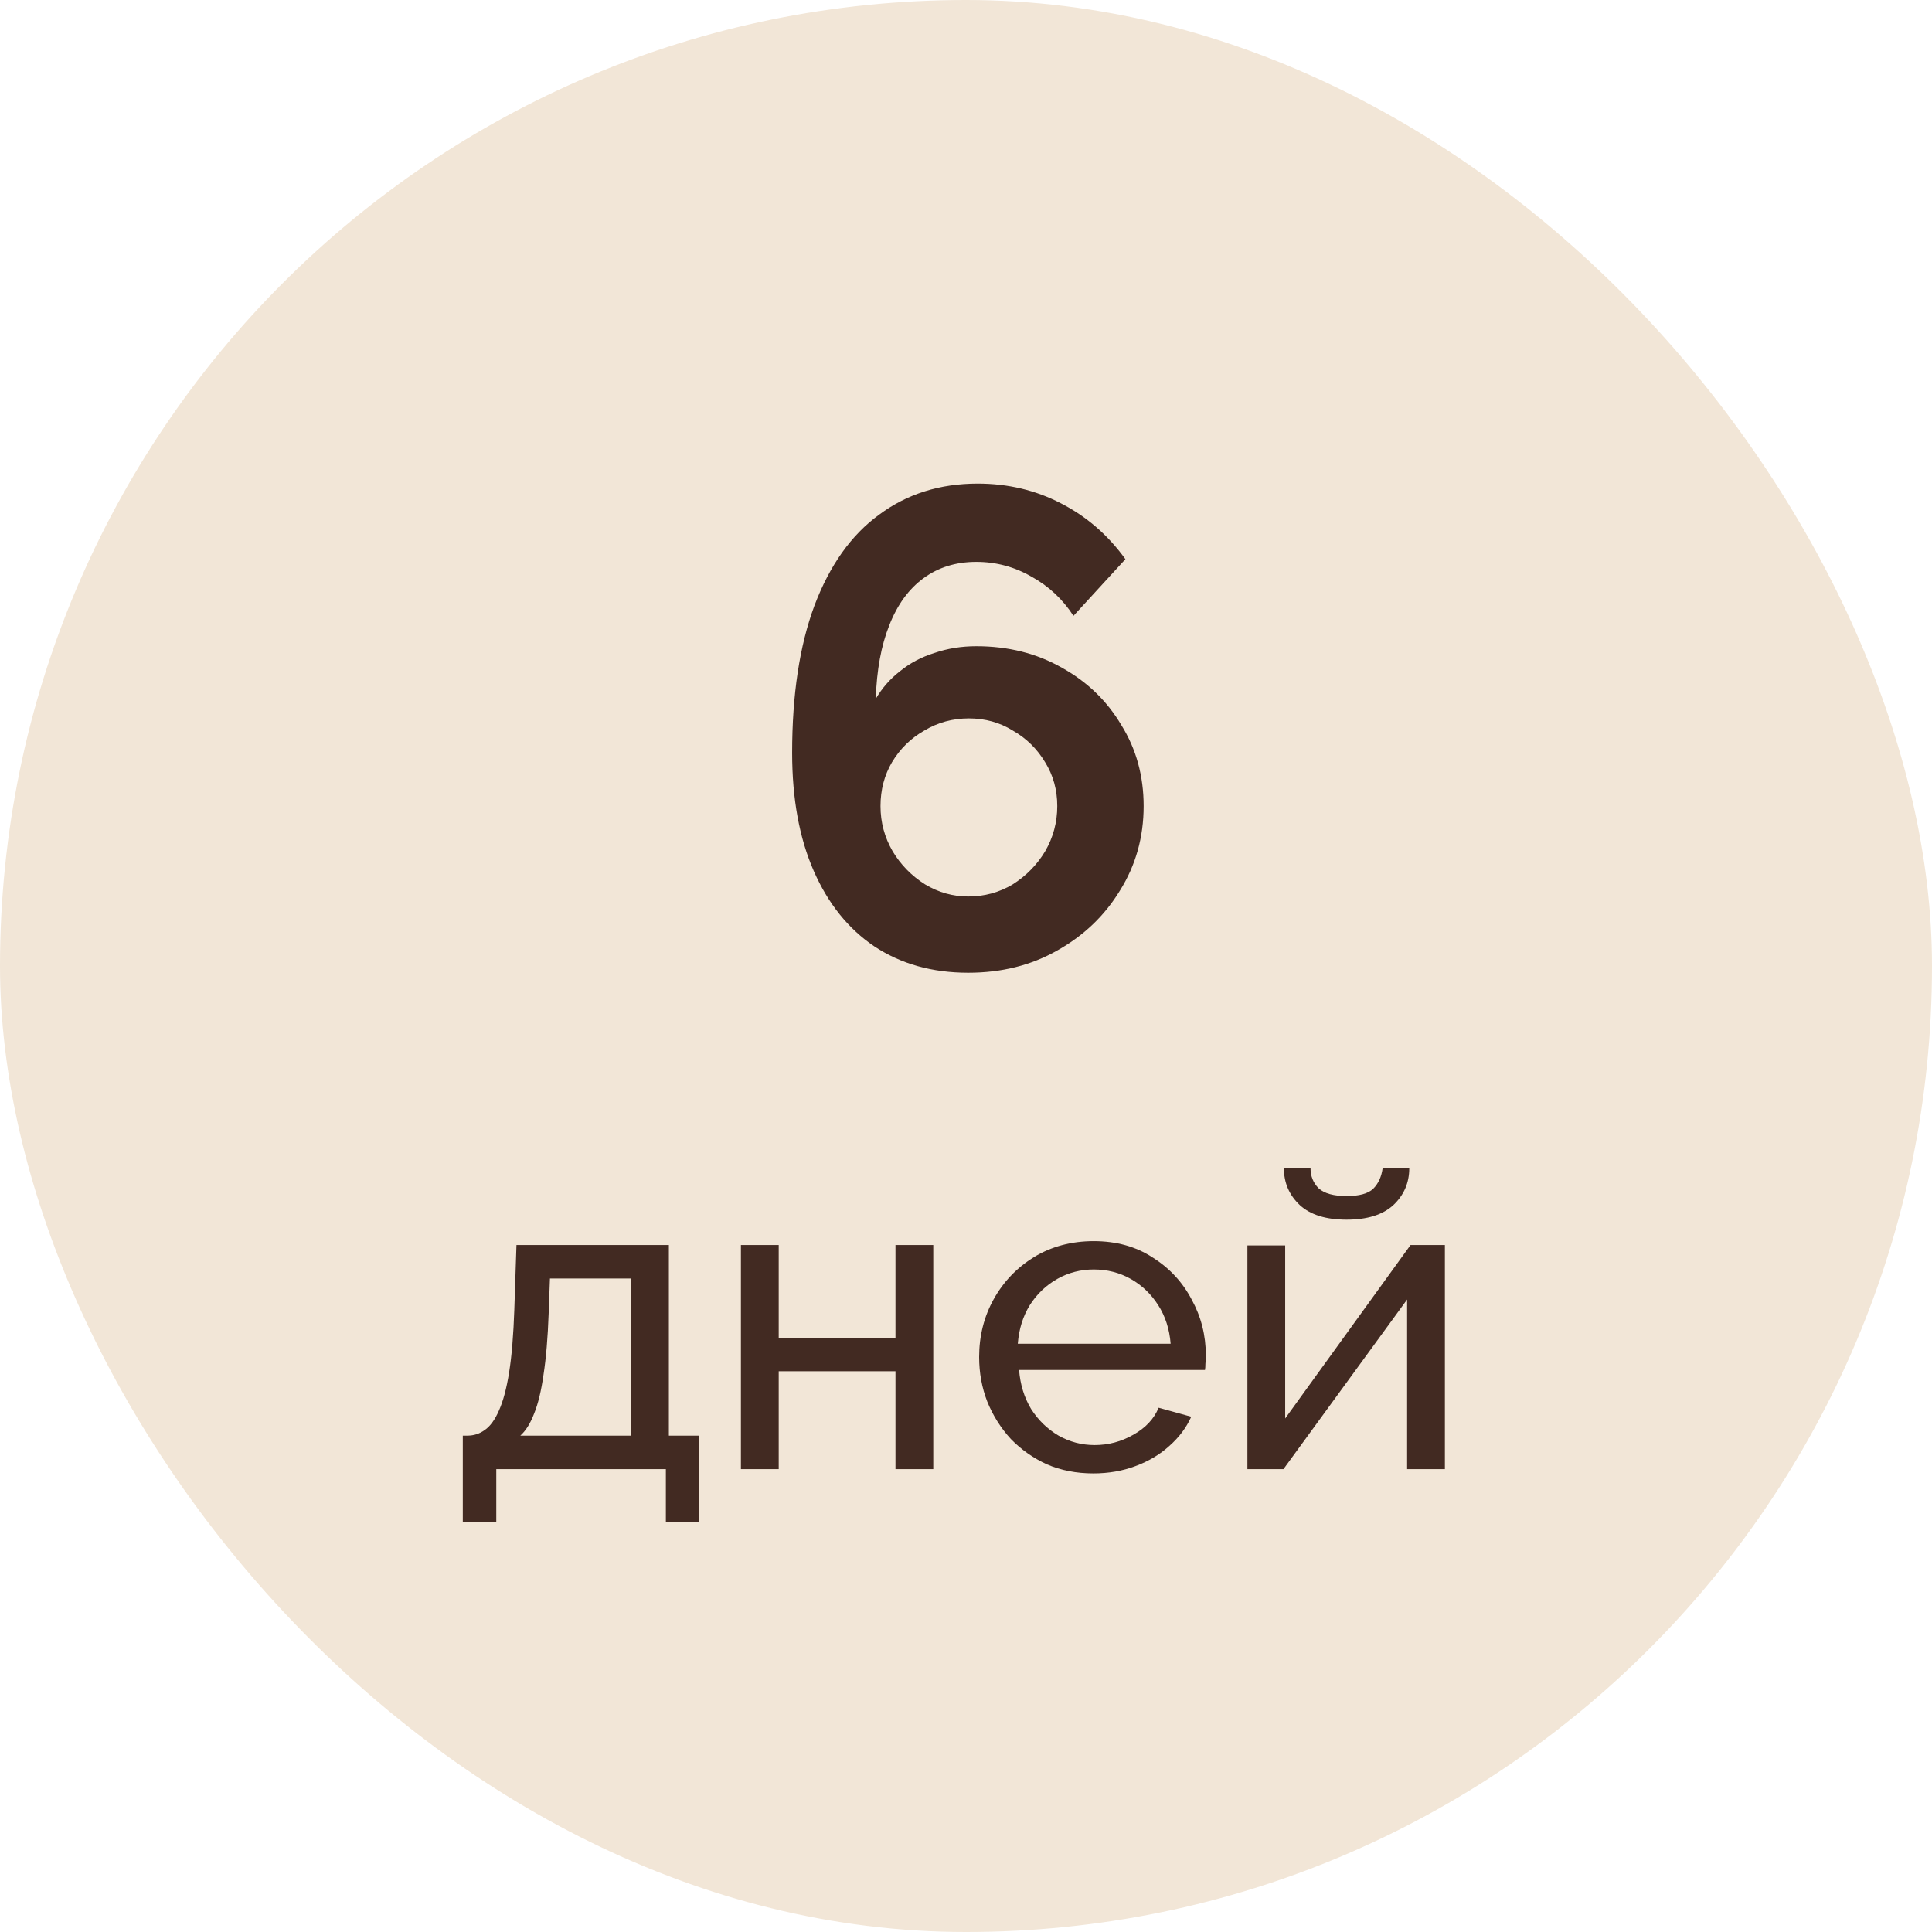 <?xml version="1.0" encoding="UTF-8"?> <svg xmlns="http://www.w3.org/2000/svg" width="96" height="96" viewBox="0 0 96 96" fill="none"><rect width="96" height="96" rx="48" fill="#F2E6D7"></rect><path d="M56.827 40.055C56.827 41.597 56.435 42.994 55.653 44.245C54.893 45.497 53.854 46.491 52.535 47.229C51.239 47.967 49.764 48.335 48.11 48.335C46.322 48.335 44.769 47.899 43.45 47.028C42.154 46.156 41.148 44.905 40.433 43.273C39.718 41.642 39.361 39.686 39.361 37.407C39.361 34.523 39.729 32.087 40.467 30.098C41.227 28.087 42.3 26.578 43.685 25.573C45.071 24.544 46.702 24.03 48.58 24.03C50.077 24.03 51.452 24.355 52.703 25.003C53.977 25.651 55.05 26.578 55.921 27.785L53.34 30.601C52.804 29.774 52.111 29.126 51.261 28.657C50.412 28.165 49.496 27.919 48.513 27.919C47.507 27.919 46.635 28.187 45.898 28.724C45.16 29.26 44.59 30.042 44.188 31.07C43.786 32.076 43.562 33.294 43.517 34.725C43.83 34.188 44.233 33.73 44.724 33.35C45.216 32.948 45.786 32.646 46.434 32.445C47.082 32.221 47.775 32.11 48.513 32.11C50.099 32.11 51.519 32.467 52.77 33.182C54.022 33.875 55.005 34.825 55.72 36.032C56.458 37.217 56.827 38.557 56.827 40.055ZM48.11 44.547C48.915 44.547 49.652 44.346 50.323 43.944C50.993 43.519 51.53 42.971 51.932 42.301C52.334 41.608 52.535 40.859 52.535 40.055C52.535 39.25 52.334 38.524 51.932 37.876C51.53 37.205 50.993 36.68 50.323 36.3C49.675 35.898 48.948 35.697 48.144 35.697C47.339 35.697 46.602 35.898 45.931 36.3C45.261 36.68 44.724 37.205 44.322 37.876C43.942 38.524 43.752 39.25 43.752 40.055C43.752 40.859 43.953 41.608 44.356 42.301C44.758 42.971 45.294 43.519 45.965 43.944C46.635 44.346 47.35 44.547 48.11 44.547ZM22.996 75.624V71.336H23.231C23.544 71.336 23.828 71.244 24.084 71.059C24.354 70.874 24.589 70.554 24.788 70.099C25.001 69.629 25.172 68.989 25.3 68.179C25.428 67.368 25.513 66.337 25.556 65.085L25.663 61.864H33.236V71.336H34.751V75.624H33.087V73H24.66V75.624H22.996ZM25.855 71.336H31.359V63.528H27.327L27.263 65.256C27.22 66.465 27.135 67.482 27.007 68.307C26.893 69.117 26.736 69.764 26.537 70.248C26.352 70.732 26.125 71.094 25.855 71.336ZM36.816 73V61.864H38.694V66.472H44.496V61.864H46.374V73H44.496V68.136H38.694V73H36.816ZM54.328 73.213C53.489 73.213 52.721 73.064 52.024 72.765C51.341 72.452 50.744 72.033 50.232 71.507C49.734 70.966 49.343 70.348 49.059 69.651C48.788 68.954 48.653 68.214 48.653 67.432C48.653 66.38 48.895 65.42 49.379 64.552C49.862 63.684 50.531 62.988 51.384 62.461C52.252 61.935 53.24 61.672 54.349 61.672C55.473 61.672 56.447 61.942 57.272 62.483C58.111 63.009 58.758 63.706 59.213 64.573C59.683 65.427 59.917 66.351 59.917 67.347C59.917 67.489 59.91 67.631 59.896 67.773C59.896 67.901 59.889 68.001 59.875 68.072H50.637C50.694 68.797 50.893 69.444 51.235 70.013C51.59 70.568 52.045 71.009 52.6 71.336C53.155 71.649 53.752 71.805 54.392 71.805C55.075 71.805 55.715 71.635 56.312 71.293C56.924 70.952 57.343 70.504 57.571 69.949L59.192 70.397C58.95 70.938 58.588 71.421 58.104 71.848C57.635 72.275 57.073 72.609 56.419 72.851C55.779 73.092 55.082 73.213 54.328 73.213ZM50.573 66.771H58.168C58.111 66.045 57.905 65.405 57.549 64.851C57.194 64.296 56.739 63.862 56.184 63.549C55.629 63.236 55.018 63.08 54.349 63.08C53.695 63.08 53.091 63.236 52.536 63.549C51.981 63.862 51.526 64.296 51.171 64.851C50.829 65.405 50.63 66.045 50.573 66.771ZM61.983 73V61.885H63.86V70.483L70.09 61.864H71.796V73H69.919V64.573L63.775 73H61.983ZM66.911 60.605C65.887 60.605 65.112 60.364 64.586 59.88C64.059 59.382 63.796 58.771 63.796 58.045H65.119C65.119 58.444 65.254 58.778 65.524 59.048C65.809 59.304 66.271 59.432 66.911 59.432C67.537 59.432 67.978 59.311 68.234 59.069C68.49 58.813 68.646 58.472 68.703 58.045H70.026C70.026 58.771 69.763 59.382 69.236 59.88C68.71 60.364 67.935 60.605 66.911 60.605Z" fill="#422A22"></path></svg> 